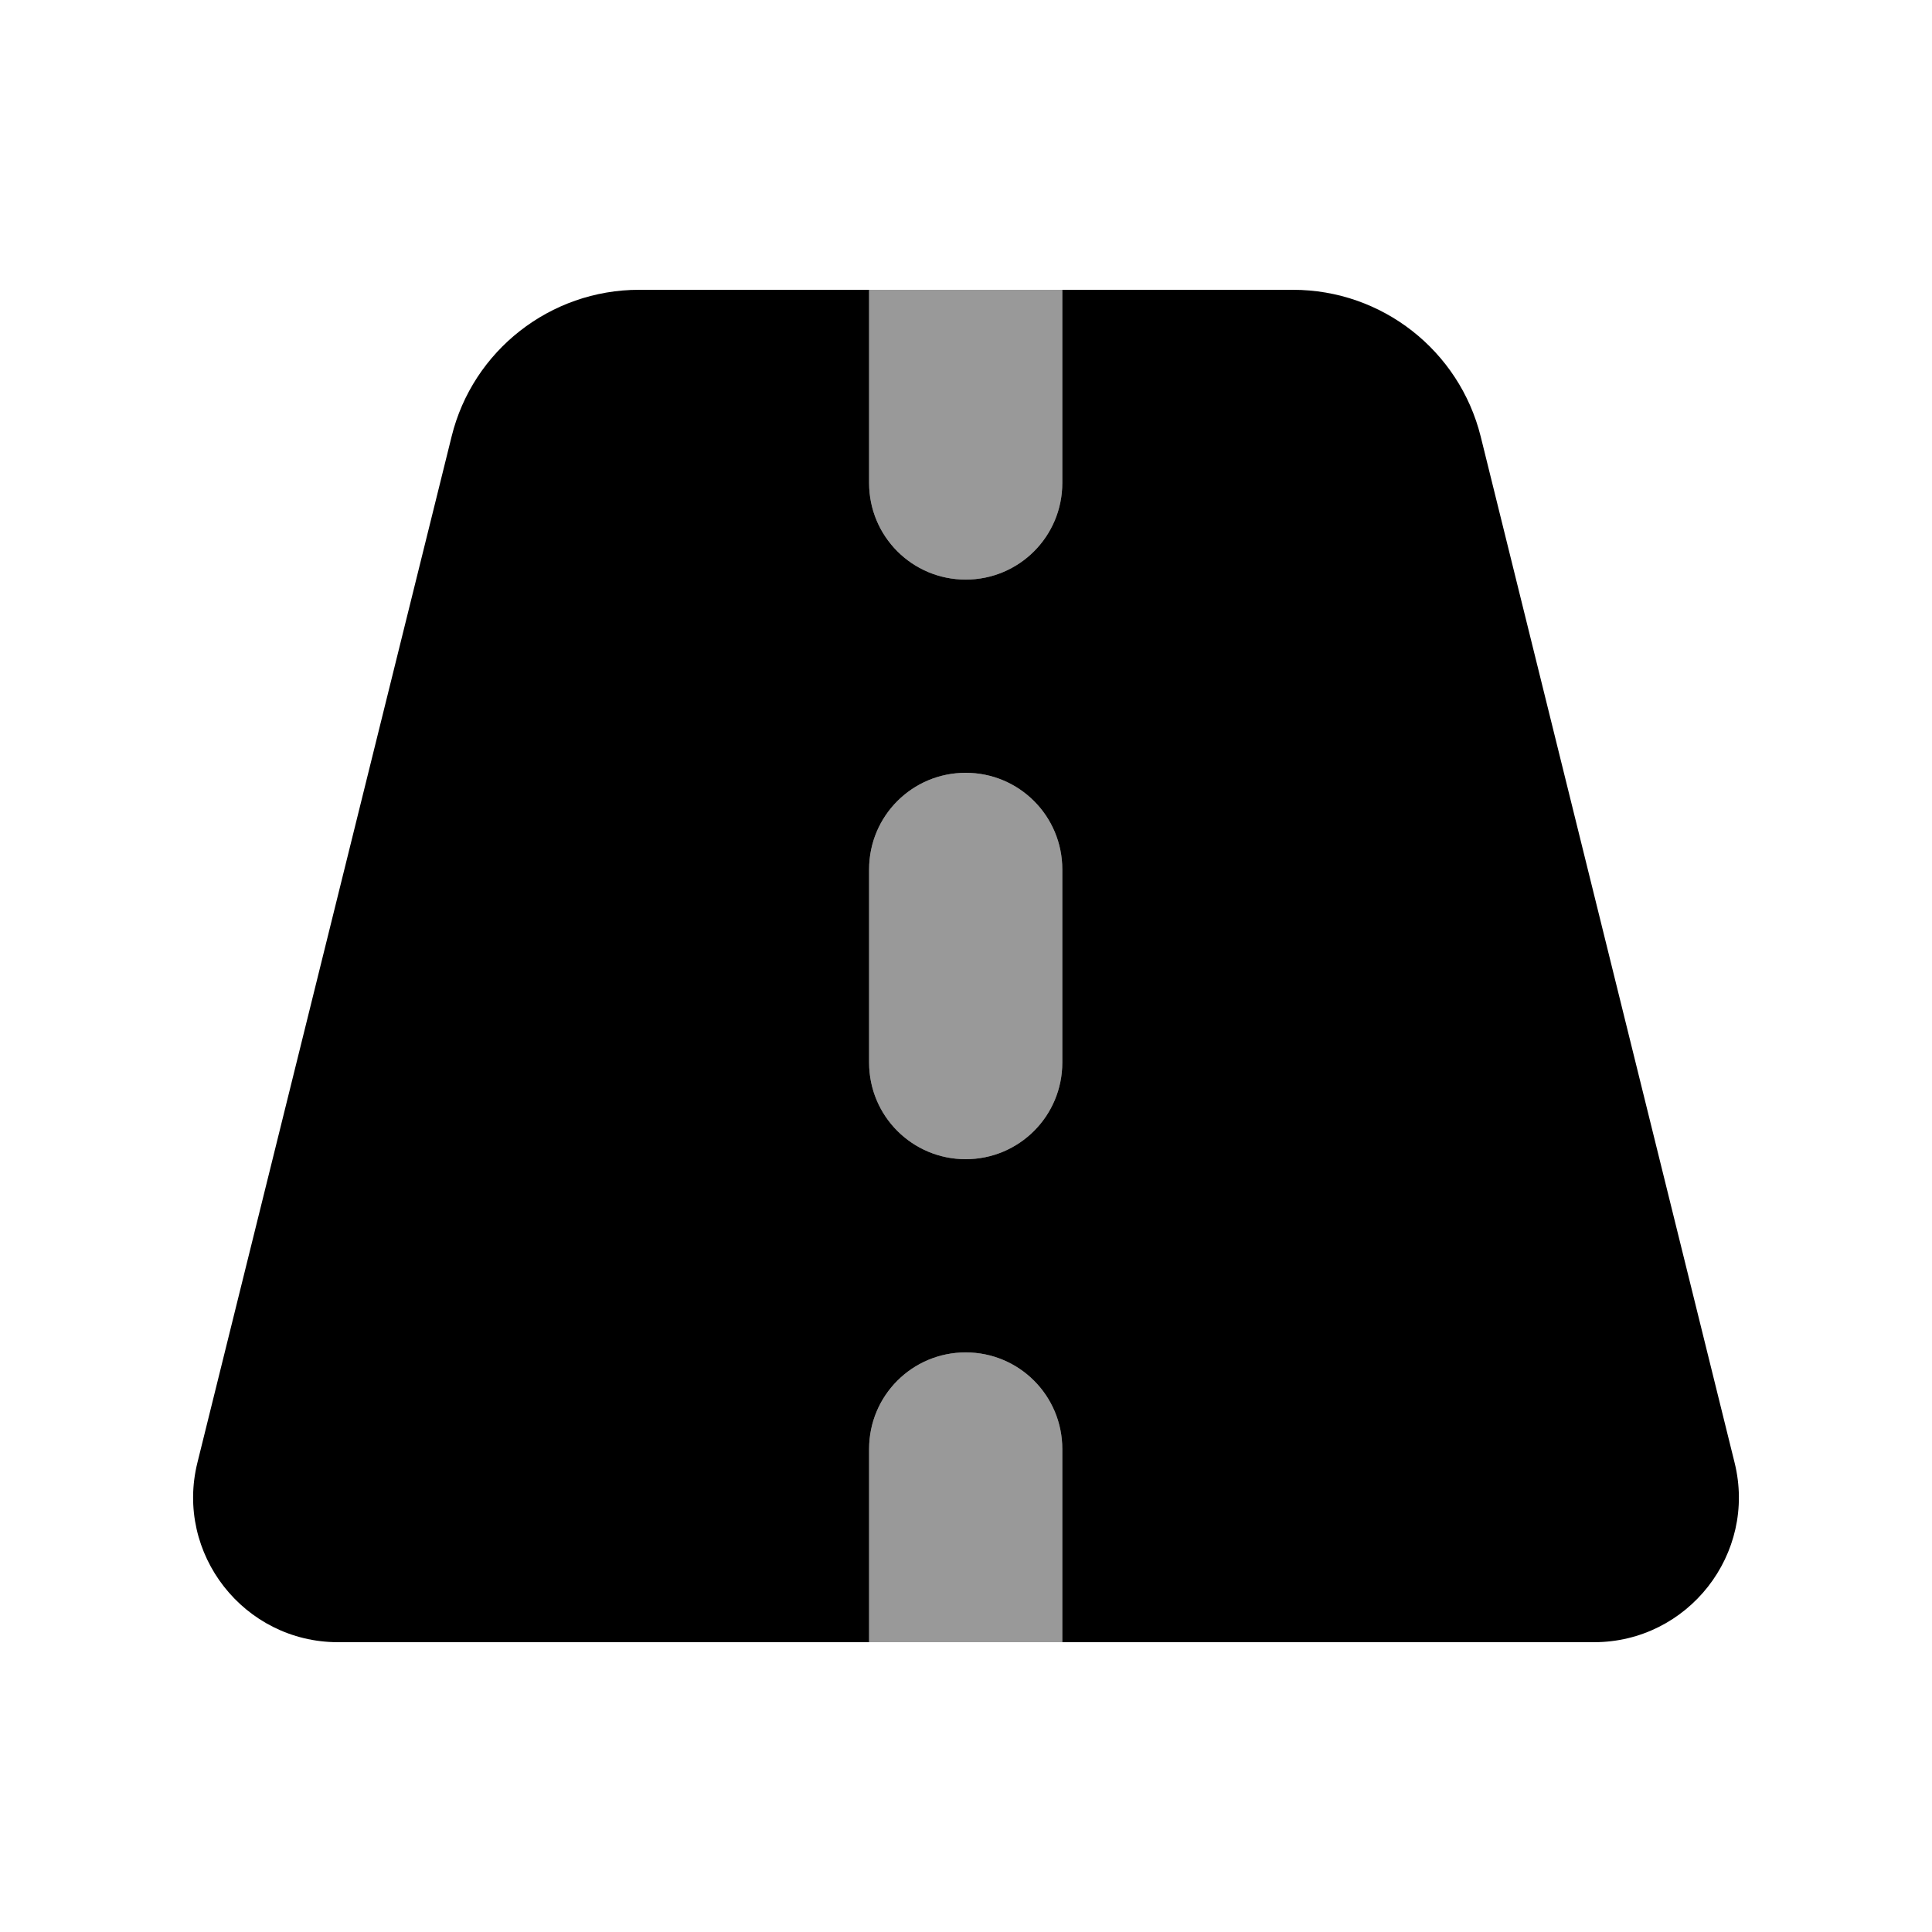 <svg xmlns="http://www.w3.org/2000/svg" viewBox="0 0 640 640"><!--! Font Awesome Pro 7.1.0 by @fontawesome - https://fontawesome.com License - https://fontawesome.com/license (Commercial License) Copyright 2025 Fonticons, Inc. --><path opacity=".4" fill="currentColor" d="M287.9 96L287.9 160C287.9 177.7 302.2 192 319.9 192C337.6 192 351.9 177.7 351.9 160L351.9 96L287.9 96zM287.9 288L287.9 352C287.9 369.7 302.2 384 319.9 384C337.6 384 351.9 369.7 351.9 352L351.9 288C351.9 270.3 337.6 256 319.9 256C302.2 256 287.9 270.3 287.9 288zM287.9 480L287.9 544L351.9 544L351.9 480C351.9 462.3 337.6 448 319.9 448C302.2 448 287.9 462.3 287.9 480z"/><path fill="currentColor" d="M287.9 96L211.7 96C182.3 96 156.6 116.1 149.6 144.6L65.4 484.5C57.9 514.7 80.8 544 112 544L287.9 544L287.9 480C287.9 462.3 302.2 448 319.9 448C337.6 448 351.9 462.3 351.9 480L351.9 544L528 544C559.2 544 582.1 514.7 574.6 484.5L490.5 144.6C483.4 116.1 457.8 96 428.3 96L351.9 96L351.9 160C351.9 177.7 337.6 192 319.9 192C302.2 192 287.9 177.7 287.9 160L287.9 96zM351.9 288L351.9 352C351.9 369.7 337.6 384 319.9 384C302.2 384 287.9 369.7 287.9 352L287.9 288C287.9 270.3 302.2 256 319.9 256C337.6 256 351.9 270.3 351.9 288z"/></svg>